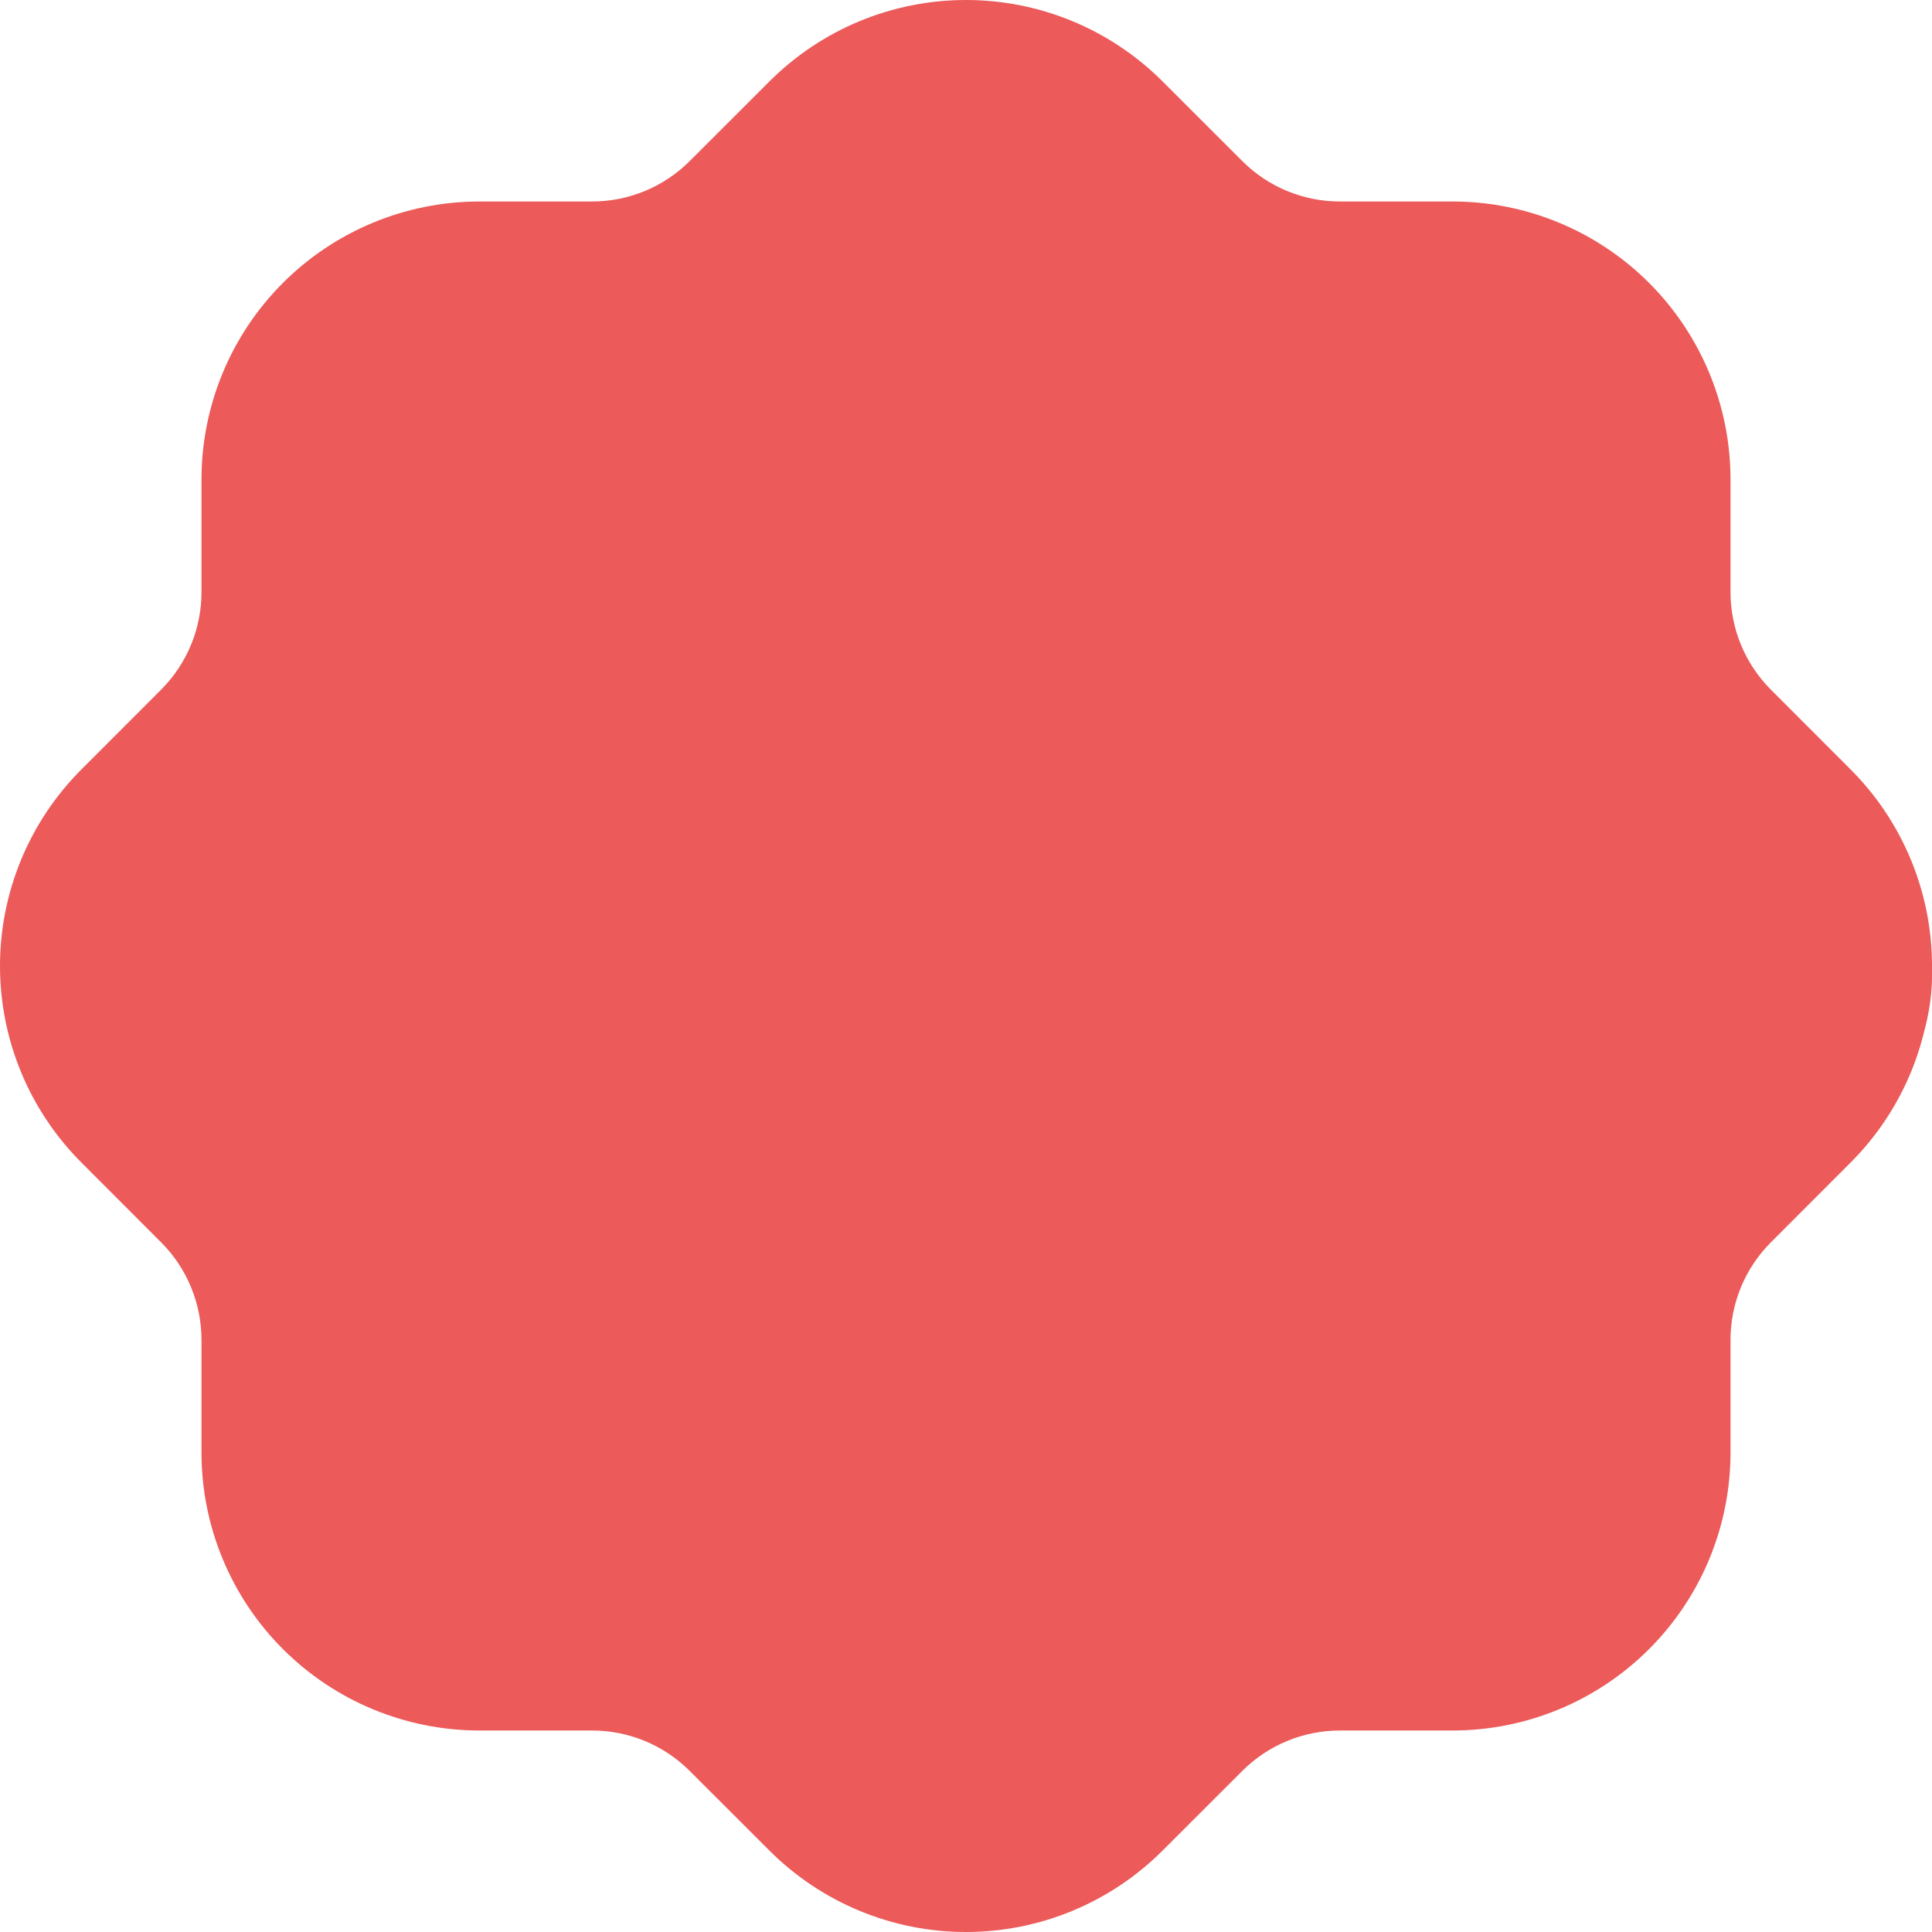 <svg width="107" height="107" viewBox="0 0 107 107" fill="none" xmlns="http://www.w3.org/2000/svg">
<path d="M102.492 42.615L98.096 38.215C97.379 37.502 96.81 36.654 96.423 35.72C96.036 34.785 95.838 33.784 95.841 32.772V26.556C95.841 22.473 94.219 18.556 91.331 15.669C88.444 12.781 84.528 11.159 80.444 11.159H74.228C73.216 11.162 72.215 10.964 71.28 10.577C70.346 10.19 69.498 9.621 68.785 8.904L64.385 4.508C61.498 1.621 57.583 0 53.5 0C49.417 0 45.502 1.621 42.615 4.508L38.215 8.904C37.502 9.621 36.654 10.19 35.72 10.577C34.785 10.964 33.784 11.162 32.772 11.159H26.556C22.473 11.159 18.556 12.781 15.669 15.669C12.781 18.556 11.159 22.473 11.159 26.556V32.772C11.162 33.784 10.964 34.785 10.577 35.72C10.19 36.654 9.621 37.502 8.904 38.215L4.508 42.615C1.621 45.502 0 49.417 0 53.5C0 57.583 1.621 61.498 4.508 64.385L8.904 68.785C9.621 69.498 10.19 70.346 10.577 71.28C10.964 72.215 11.162 73.216 11.159 74.228V80.444C11.159 84.528 12.781 88.444 15.669 91.331C18.556 94.219 22.473 95.841 26.556 95.841H32.772C33.784 95.838 34.785 96.036 35.72 96.423C36.654 96.81 37.502 97.379 38.215 98.096L42.615 102.492C45.502 105.379 49.417 107 53.5 107C57.583 107 61.498 105.379 64.385 102.492L68.785 98.096C69.498 97.379 70.346 96.81 71.28 96.423C72.215 96.036 73.216 95.838 74.228 95.841H80.444C84.528 95.841 88.444 94.219 91.331 91.331C94.219 88.444 95.841 84.528 95.841 80.444V74.228C95.838 73.216 96.036 72.215 96.423 71.28C96.81 70.346 97.379 69.498 98.096 68.785L102.492 64.385C105.379 61.498 107 57.583 107 53.5C107 49.417 105.379 45.502 102.492 42.615ZM97.049 58.943L92.654 63.342C91.219 64.768 90.081 66.464 89.306 68.333C88.532 70.201 88.136 72.205 88.142 74.228V80.444C88.142 82.486 87.331 84.444 85.888 85.888C84.444 87.331 82.486 88.142 80.444 88.142H74.228C72.205 88.137 70.202 88.533 68.333 89.308C66.465 90.082 64.768 91.219 63.342 92.654L58.943 97.049C57.499 98.493 55.541 99.303 53.5 99.303C51.459 99.303 49.501 98.493 48.057 97.049L43.662 92.654C42.234 91.22 40.537 90.083 38.668 89.308C36.799 88.534 34.795 88.138 32.772 88.142H26.556C24.514 88.142 22.556 87.331 21.112 85.888C19.669 84.444 18.858 82.486 18.858 80.444V74.228C18.863 72.205 18.467 70.202 17.692 68.333C16.918 66.465 15.781 64.768 14.346 63.342L9.951 58.943C8.507 57.499 7.697 55.541 7.697 53.5C7.697 51.459 8.507 49.501 9.951 48.057L14.346 43.662C15.78 42.234 16.917 40.537 17.692 38.668C18.466 36.799 18.862 34.795 18.858 32.772V26.556C18.858 24.514 19.669 22.556 21.112 21.112C22.556 19.669 24.514 18.858 26.556 18.858H32.772C34.795 18.863 36.798 18.467 38.667 17.692C40.535 16.918 42.232 15.781 43.658 14.346L48.057 9.951C49.501 8.507 51.459 7.697 53.5 7.697C55.541 7.697 57.499 8.507 58.943 9.951L63.338 14.346C64.766 15.78 66.463 16.917 68.332 17.692C70.201 18.466 72.205 18.862 74.228 18.858H80.444C82.486 18.858 84.444 19.669 85.888 21.112C87.331 22.556 88.142 24.514 88.142 26.556V32.772C88.137 34.795 88.533 36.798 89.308 38.667C90.082 40.535 91.219 42.232 92.654 43.658L97.049 48.057C98.493 49.501 99.303 51.459 99.303 53.5C99.303 55.541 98.493 57.499 97.049 58.943Z" fill="#EC5A5A"/>
<path d="M99.218 53.5C99.218 78.75 78.749 99.218 53.5 99.218C28.25 99.218 7.782 78.75 7.782 53.5C7.782 28.251 28.25 7.782 53.5 7.782C78.749 7.782 99.218 28.251 99.218 53.5Z" fill="#EC5A5A"/>
<path d="M63 13C63 18.523 58.971 23 54 23C49.029 23 45 18.523 45 13C45 7.477 49.029 3 54 3C58.971 3 63 7.477 63 13Z" fill="#EC5A5A"/>
<path d="M90 26C90 31.523 85.971 36 81 36C76.029 36 72 31.523 72 26C72 20.477 76.029 16 81 16C85.971 16 90 20.477 90 26Z" fill="#EC5A5A"/>
<path d="M107 54C107 59.523 102.971 64 98 64C93.029 64 89 59.523 89 54C89 48.477 93.029 44 98 44C102.971 44 107 48.477 107 54Z" fill="#EC5A5A"/>
<path d="M62 91C62 96.523 57.971 101 53 101C48.029 101 44 96.523 44 91C44 85.477 48.029 81 53 81C57.971 81 62 85.477 62 91Z" fill="#EC5A5A"/>
<path d="M89 81C89 86.523 84.971 91 80 91C75.029 91 71 86.523 71 81C71 75.477 75.029 71 80 71C84.971 71 89 75.477 89 81Z" fill="#EC5A5A"/>
<path d="M31 79C31 84.523 26.971 89 22 89C17.029 89 13 84.523 13 79C13 73.477 17.029 69 22 69C26.971 69 31 73.477 31 79Z" fill="#EC5A5A"/>
<path d="M4 54C4 59.523 7.134 64 11 64C14.866 64 18 59.523 18 54C18 48.477 14.866 44 11 44C7.134 44 4 48.477 4 54Z" fill="#EC5A5A"/>
<path d="M18 23C18 28.523 21.134 33 25 33C28.866 33 32 28.523 32 23C32 17.477 28.866 13 25 13C21.134 13 18 17.477 18 23Z" fill="#EC5A5A"/>
</svg>
